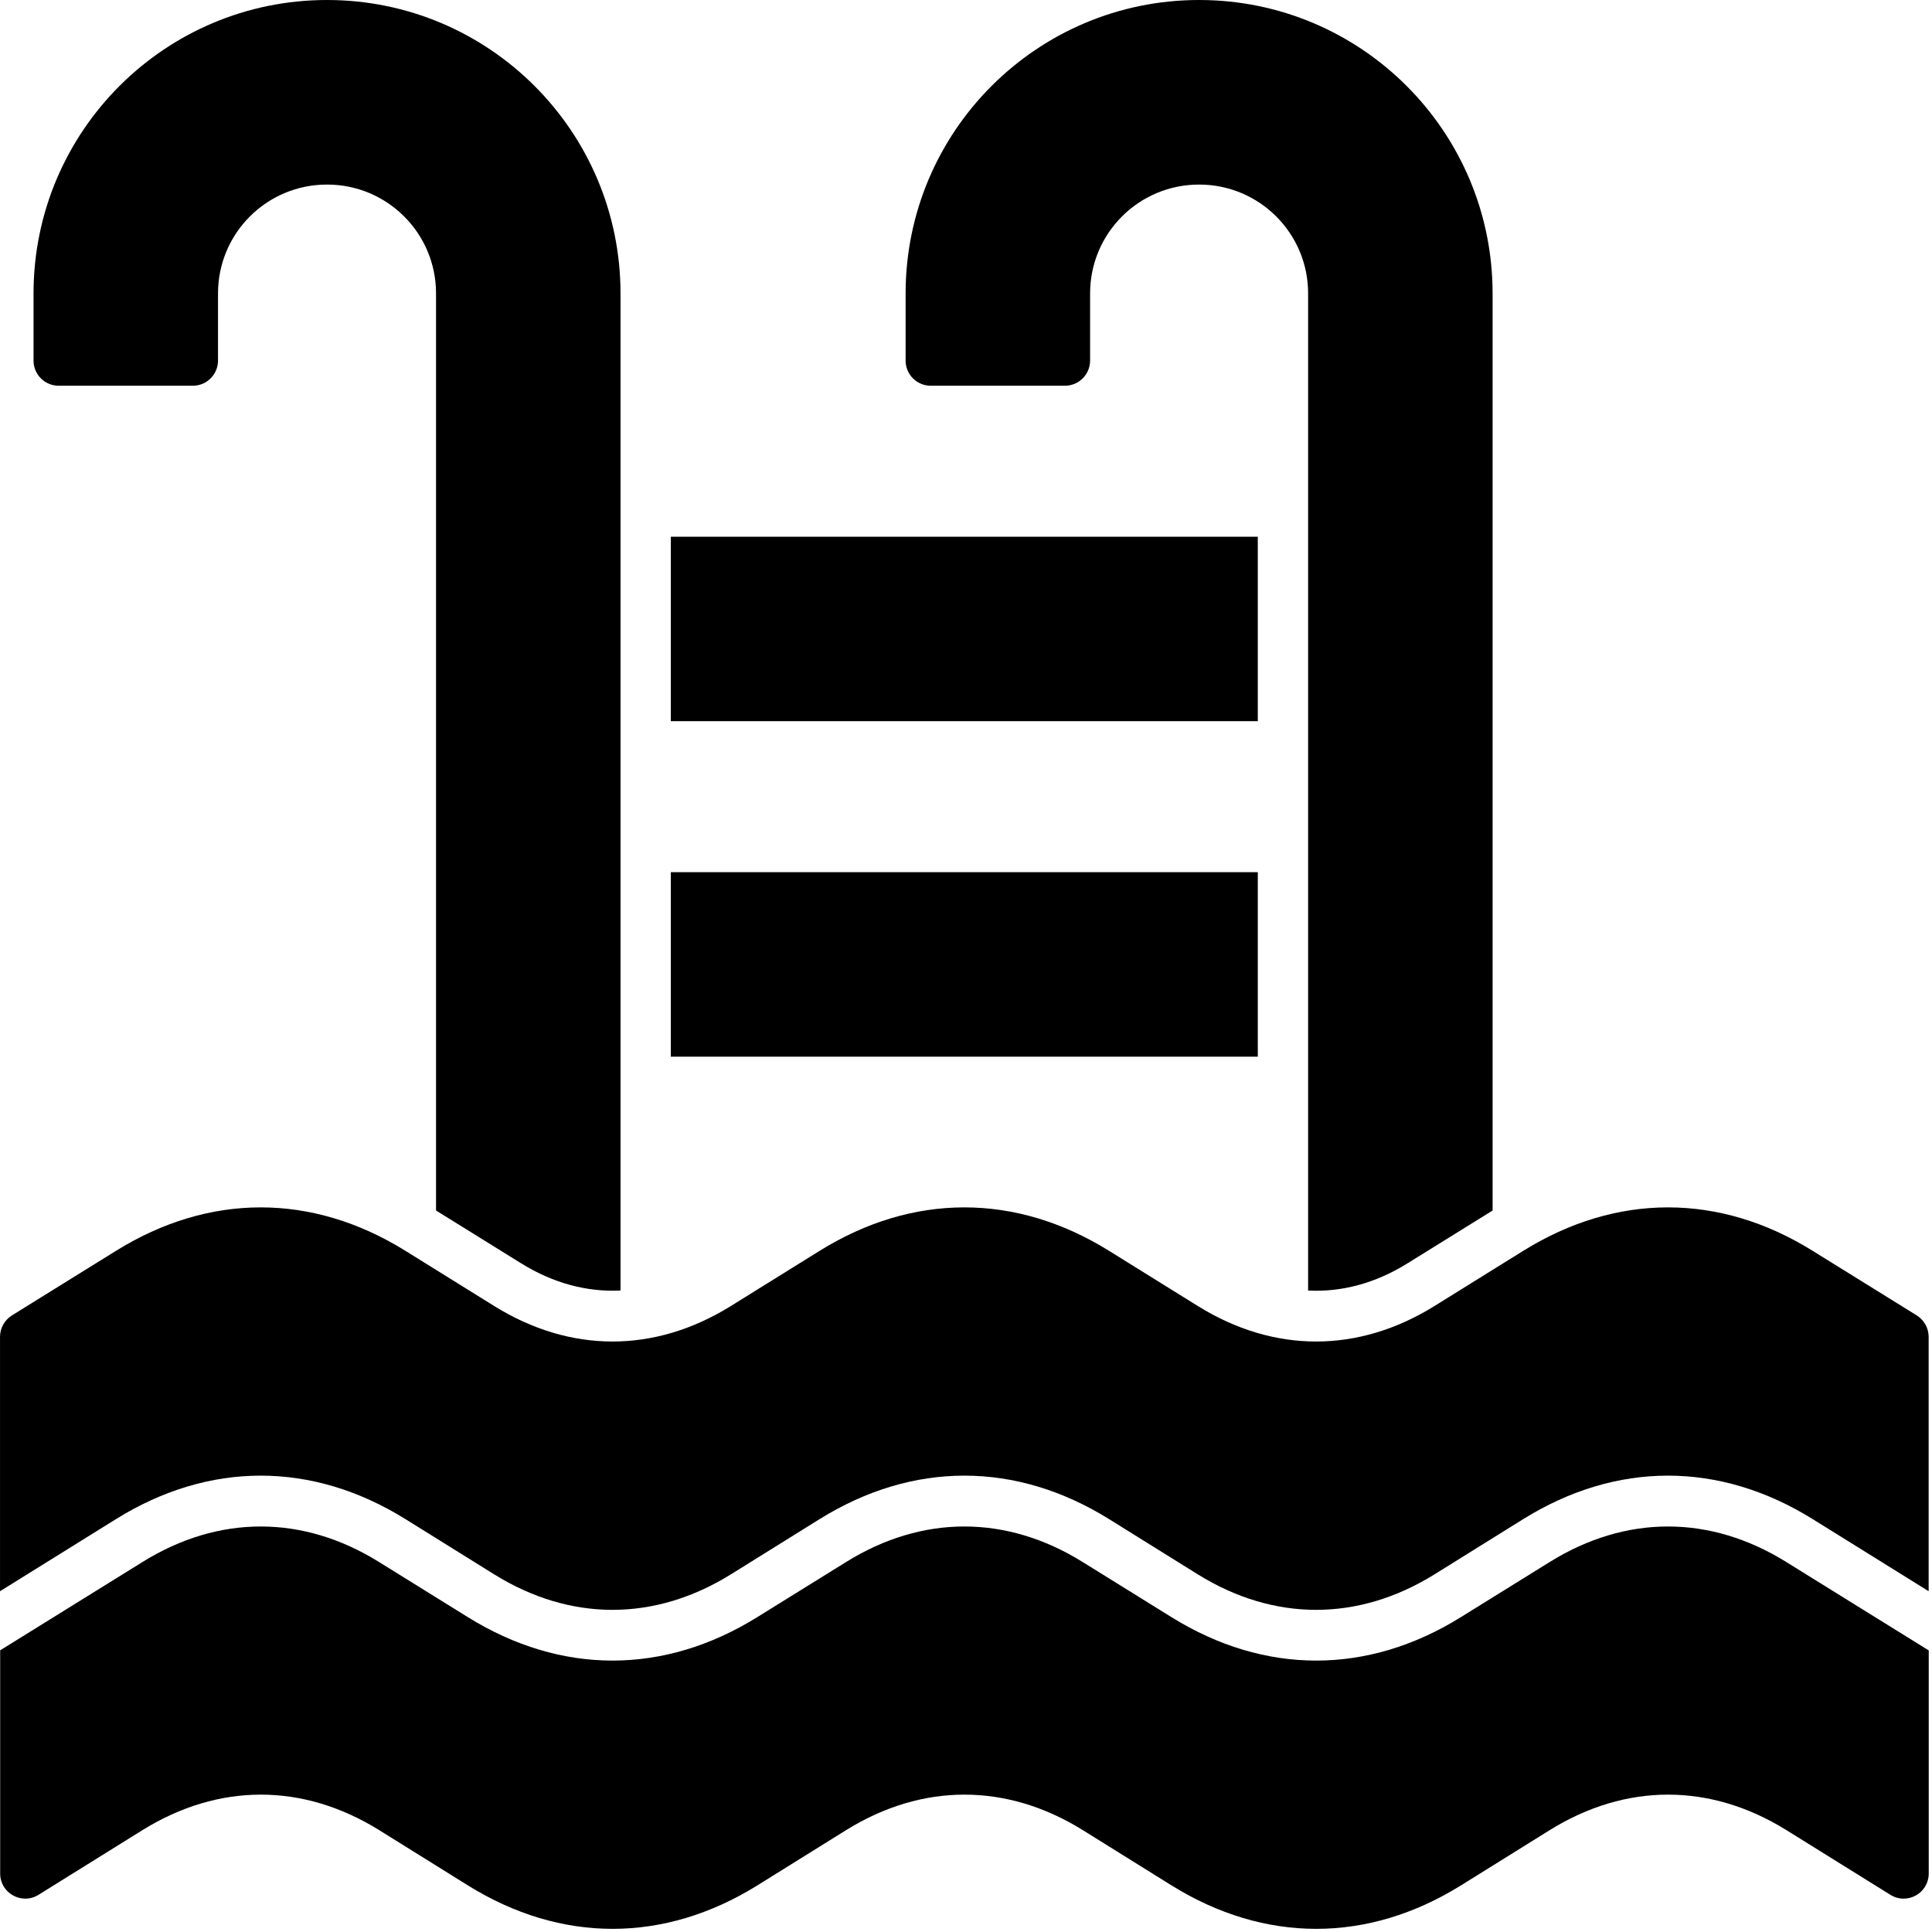 <?xml version="1.0" encoding="UTF-8" standalone="no"?> <svg xmlns="http://www.w3.org/2000/svg" xmlns:xlink="http://www.w3.org/1999/xlink" xmlns:serif="http://www.serif.com/" width="100%" height="100%" viewBox="0 0 90 90" version="1.1" xml:space="preserve" style="fill-rule:evenodd;clip-rule:evenodd;stroke-linejoin:round;stroke-miterlimit:2;"> <g transform="matrix(1,0,0,1,-10.078,-15.078)"> <g transform="matrix(1,0,0,1,5,10)"> <path d="M94.922,79.203L89.52,75.844C85.176,73.144 80.379,73.144 76.036,75.844L71.895,78.422C68.348,80.621 64.43,80.621 60.883,78.422L56.743,75.844C52.399,73.144 47.602,73.144 43.259,75.844L39.118,78.422C35.571,80.621 31.653,80.621 28.106,78.422L23.965,75.844C19.621,73.144 14.821,73.144 10.481,75.844L5.079,79.203L5.079,67.351C5.079,66.945 5.29,66.57 5.634,66.355L10.481,63.347C14.825,60.648 19.622,60.648 23.965,63.347L28.106,65.921C31.653,68.121 35.571,68.121 39.118,65.921L43.259,63.347C47.602,60.648 52.399,60.648 56.743,63.347L60.883,65.921C64.43,68.121 68.348,68.121 71.895,65.921L76.036,63.347C80.38,60.648 85.18,60.648 89.52,63.347L94.367,66.355C94.711,66.57 94.922,66.949 94.922,67.351L94.922,79.203ZM5.078,81.961L11.719,77.84C15.266,75.637 19.183,75.637 22.731,77.84L26.871,80.41C31.215,83.109 36.012,83.109 40.355,80.41L44.496,77.84C48.043,75.637 51.961,75.637 55.508,77.84L59.648,80.41C63.992,83.109 68.793,83.109 73.132,80.41L77.273,77.84C80.82,75.637 84.738,75.637 88.285,77.84L94.926,81.961L94.926,92.356C94.926,92.575 94.863,92.785 94.75,92.973C94.535,93.317 94.16,93.524 93.754,93.524C93.535,93.524 93.32,93.461 93.137,93.344L88.289,90.328C84.742,88.129 80.824,88.129 77.277,90.328L73.136,92.907C68.792,95.606 63.996,95.606 59.652,92.907L55.512,90.328C51.965,88.129 48.047,88.129 44.5,90.328L40.359,92.907C36.015,95.606 31.215,95.606 26.875,92.907L22.734,90.328C19.188,88.129 15.27,88.129 11.722,90.328L6.875,93.344C6.687,93.461 6.476,93.524 6.258,93.524C5.851,93.524 5.476,93.313 5.261,92.973C5.144,92.785 5.086,92.575 5.086,92.356L5.086,81.961L5.078,81.961ZM25.39,61.473L25.39,18.746C25.39,15.941 23.117,13.676 20.316,13.676L20.308,13.676C17.503,13.676 15.234,15.945 15.234,18.746L15.234,21.875C15.234,22.519 14.71,23.047 14.062,23.047L7.812,23.047C7.163,23.047 6.64,22.523 6.64,21.875L6.64,18.75C6.64,11.199 12.761,5.078 20.312,5.078C27.863,5.078 33.984,11.199 33.984,18.75L33.984,65.195C32.414,65.273 30.836,64.851 29.343,63.921L25.39,61.468L25.39,61.473ZM66.015,65.199L66.015,18.746C66.015,15.942 63.742,13.676 60.941,13.676L60.933,13.676C58.128,13.676 55.859,15.946 55.859,18.746L55.859,21.875C55.859,22.52 55.335,23.047 54.687,23.047L48.437,23.047C47.788,23.047 47.265,22.524 47.265,21.875L47.265,18.75C47.265,11.2 53.386,5.078 60.937,5.078C68.488,5.078 74.609,11.199 74.609,18.75L74.609,61.469L70.656,63.922C69.164,64.852 67.586,65.278 66.015,65.196L66.015,65.199ZM36.327,30.082L63.671,30.082L63.671,38.672L36.327,38.672L36.327,30.082ZM63.671,54.301L36.327,54.301L36.327,45.708L63.671,45.708L63.671,54.301Z"></path> </g> </g> </svg> 
